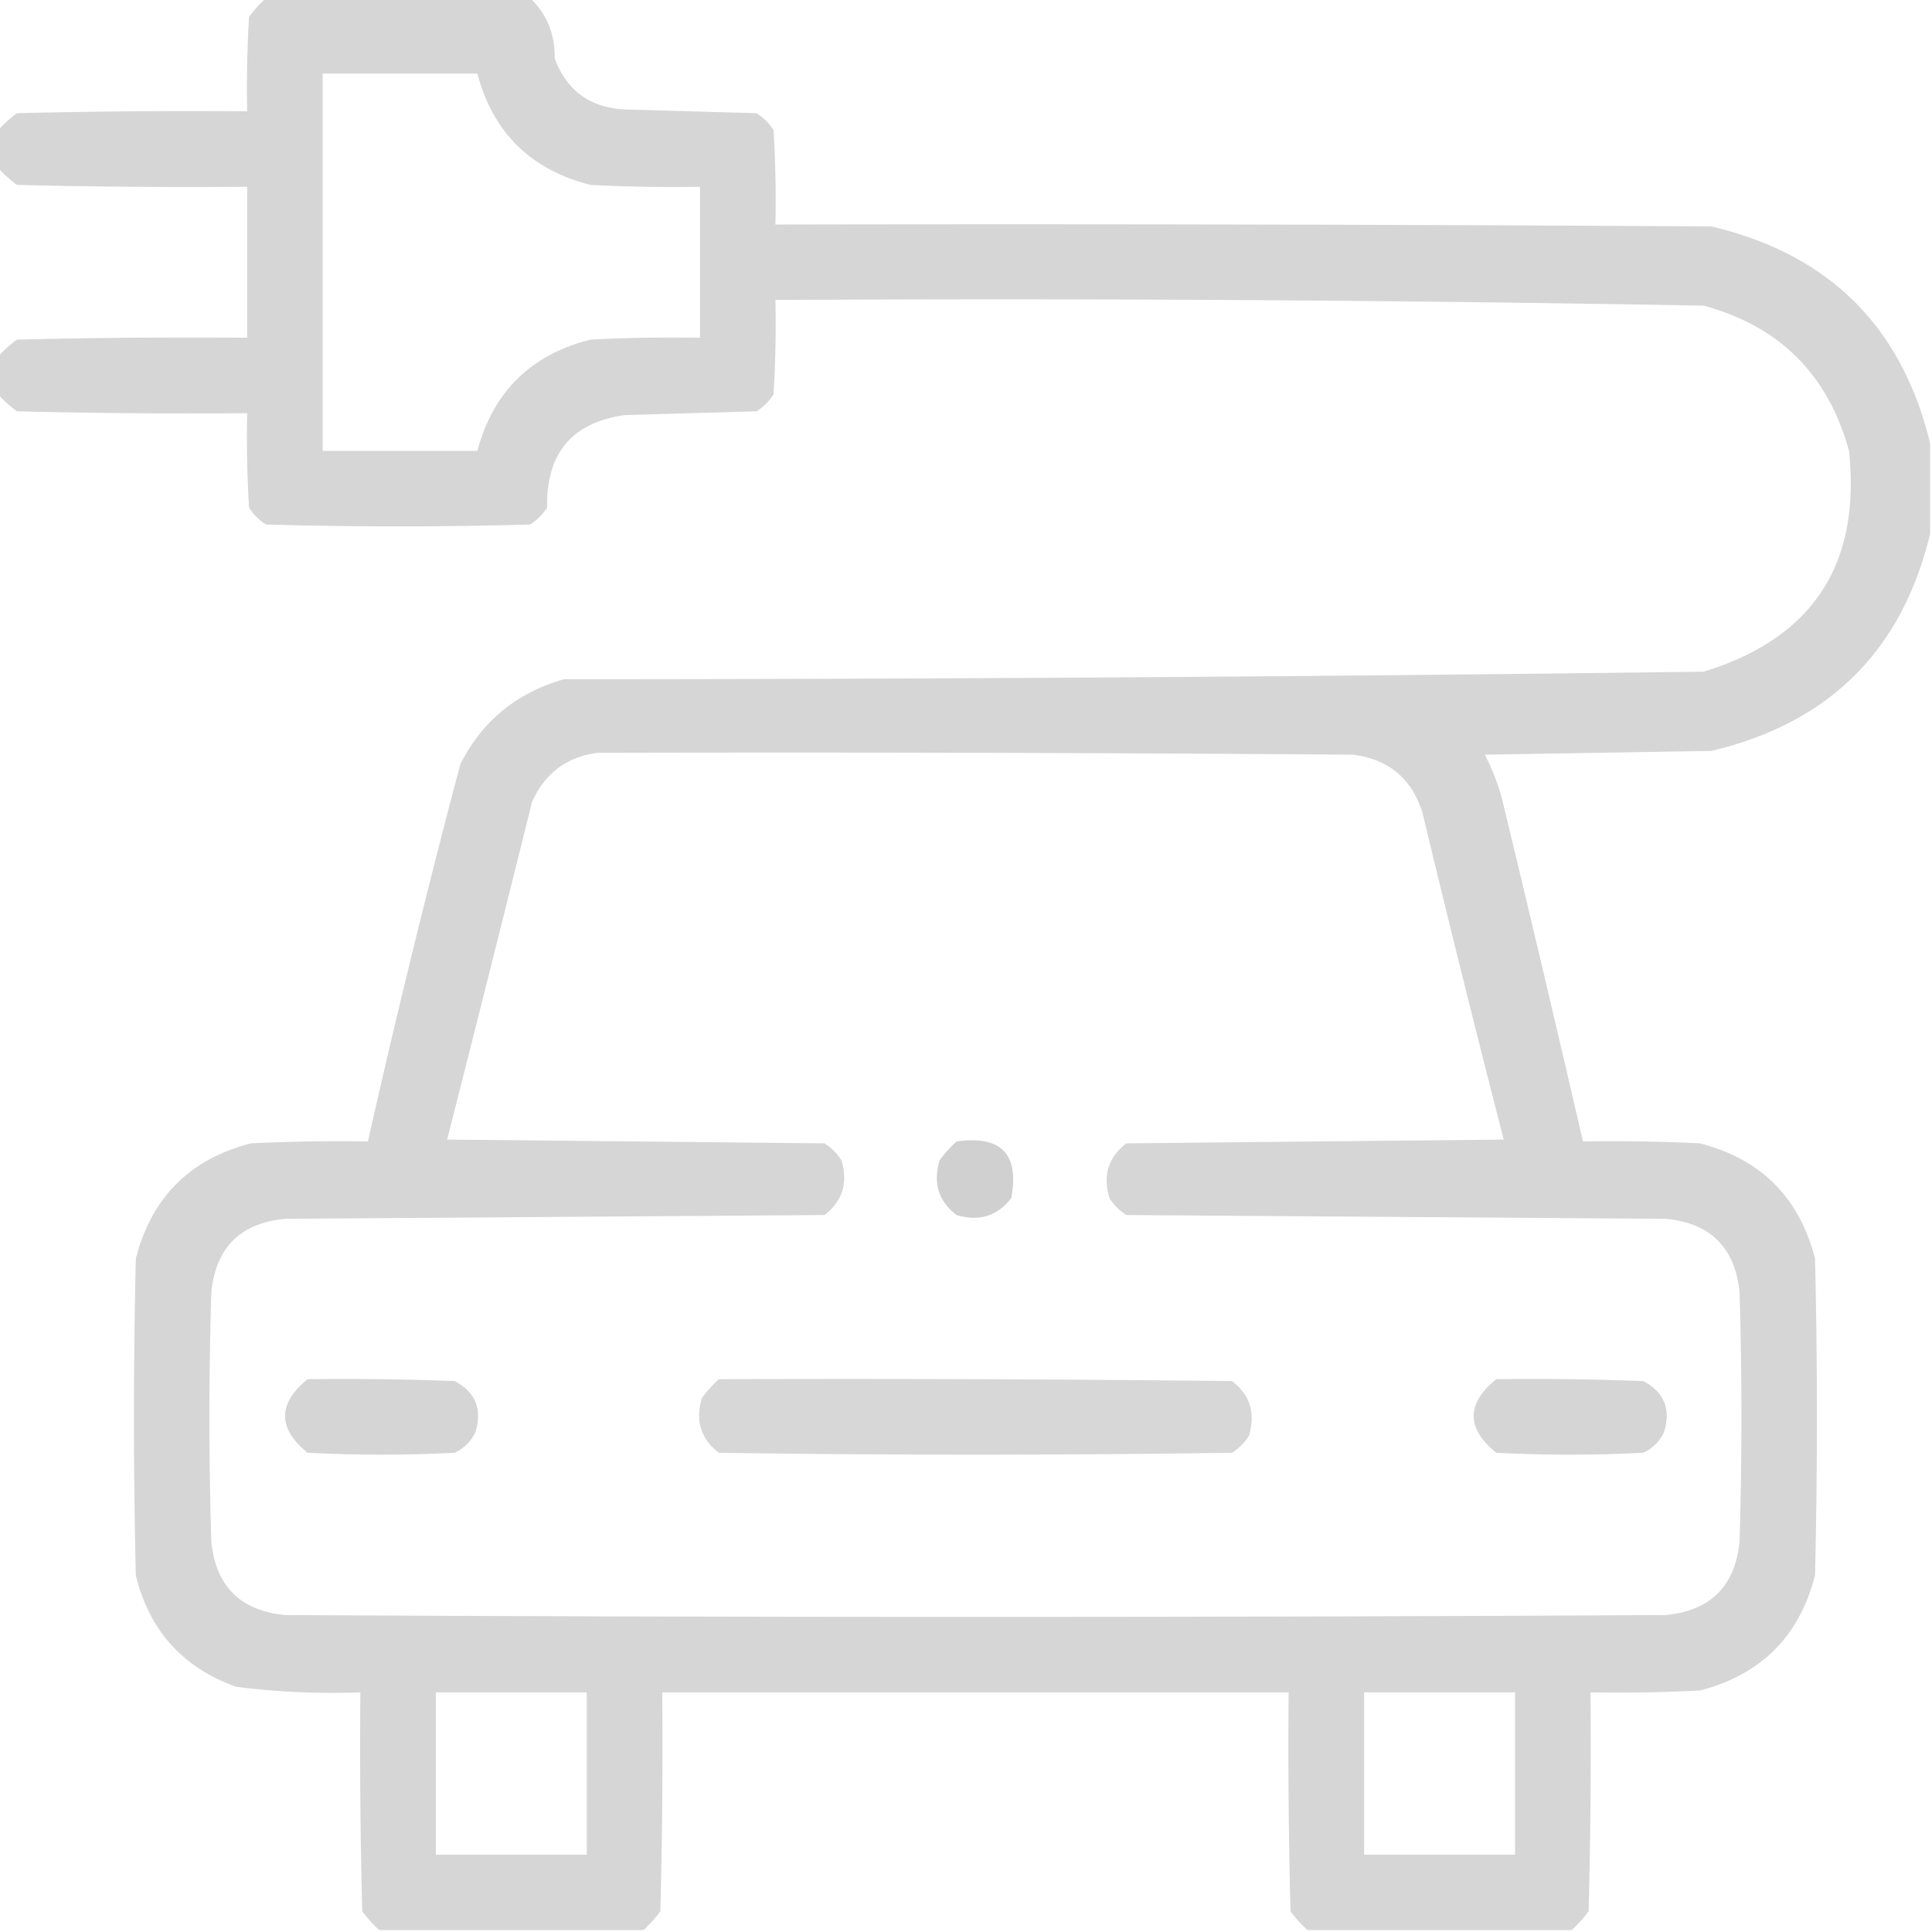 <svg xmlns="http://www.w3.org/2000/svg" width="512" height="512" style="shape-rendering:geometricPrecision;text-rendering:geometricPrecision;image-rendering:optimizeQuality;fill-rule:evenodd;clip-rule:evenodd"><path style="opacity:1" fill="#d6d6d6" d="M70.5-.5h70c4.442 4.225 6.609 9.558 6.5 16 3.196 8.52 9.363 13.02 18.5 13.5l35 1a14.503 14.503 0 0 1 4.5 4.5 313 313 0 0 1 .5 25c82.667-.167 165.334 0 248 .5 31.181 7.348 50.514 26.514 58 57.5v24c-7.486 30.986-26.819 50.152-58 57.5l-60 1a60.107 60.107 0 0 1 4.5 11.5 9001.482 9001.482 0 0 1 21.5 91c10.339-.166 20.672 0 31 .5 16.167 4.167 26.333 14.333 30.5 30.5.667 28 .667 56 0 84-4.167 16.167-14.333 26.333-30.5 30.5-9.661.5-19.328.666-29 .5.167 19.336 0 38.67-.5 58a32.864 32.864 0 0 1-4.5 5h-70a32.864 32.864 0 0 1-4.5-5c-.5-19.33-.667-38.664-.5-58h-166c.167 19.336 0 38.67-.5 58a32.864 32.864 0 0 1-4.5 5h-70a32.832 32.832 0 0 1-4.5-5c-.5-19.33-.667-38.664-.5-58a200.652 200.652 0 0 1-33-1.5c-14.106-5.106-22.94-14.939-26.5-29.5-.667-28-.667-56 0-84 4.167-16.167 14.333-26.333 30.5-30.5 10.328-.5 20.661-.666 31-.5a2731.35 2731.35 0 0 1 24.5-100c5.816-11.472 14.982-18.972 27.5-22.5 100.685-.023 201.352-.69 302-2 28.859-8.873 41.692-28.373 38.5-58.5-5.509-20.175-18.342-33.009-38.5-38.5-81.98-1.472-163.98-1.972-246-1.5a313 313 0 0 1-.5 25 14.51 14.51 0 0 1-4.5 4.5l-35 1c-13.95 2.008-20.783 10.175-20.5 24.5a14.51 14.51 0 0 1-4.5 4.5c-23.333.667-46.667.667-70 0a14.503 14.503 0 0 1-4.5-4.5c-.5-8.327-.666-16.66-.5-25-20.336.167-40.67 0-61-.5a32.865 32.865 0 0 1-5-4.5v-10a32.833 32.833 0 0 1 5-4.5c20.33-.5 40.664-.667 61-.5v-40c-20.336.167-40.67 0-61-.5a32.833 32.833 0 0 1-5-4.5v-10a32.833 32.833 0 0 1 5-4.5c20.33-.5 40.664-.667 61-.5-.166-8.34 0-16.673.5-25a32.833 32.833 0 0 1 4.5-5Zm15 20h41c4.185 15.684 14.185 25.518 30 29.5 9.661.5 19.328.666 29 .5v40c-9.672-.166-19.339 0-29 .5-15.815 3.982-25.815 13.816-30 29.5h-41v-100Zm73 180c66.667-.167 133.334 0 200 .5 9.496 1.161 15.663 6.328 18.5 15.5a5463.194 5463.194 0 0 0 21.5 86.5l-100 1c-4.775 3.655-6.275 8.488-4.5 14.5a14.51 14.51 0 0 0 4.5 4.5l143 1c11.833 1.167 18.333 7.667 19.5 19.5.667 22 .667 44 0 66-1.167 11.833-7.667 18.333-19.5 19.5-122 .667-244 .667-366 0-11.833-1.167-18.333-7.667-19.5-19.5-.667-22-.667-44 0-66 1.167-11.833 7.667-18.333 19.5-19.5l143-1c4.775-3.655 6.275-8.488 4.5-14.5a14.51 14.51 0 0 0-4.5-4.5l-100-1a17539.704 17539.704 0 0 0 22.5-89.5c3.494-7.682 9.327-12.015 17.5-13Zm-43 249h40v43h-40v-43Zm246 0h40v43h-40v-43Z"/><path style="opacity:1" fill="#d0d0d0" d="M253.5 302.5c11.824-1.676 16.658 3.324 14.5 15-3.655 4.775-8.488 6.275-14.5 4.5-4.775-3.655-6.275-8.488-4.5-14.5a32.864 32.864 0 0 1 4.5-5Z"/><path style="opacity:1" fill="#d5d5d5" d="M81.5 365.5c13.004-.167 26.004 0 39 .5 5.525 2.919 7.358 7.419 5.5 13.5-1.167 2.5-3 4.333-5.5 5.5-13 .667-26 .667-39 0-7.945-6.497-7.945-12.997 0-19.5Z"/><path style="opacity:1" fill="#d7d7d7" d="M190.5 365.5c45.335-.167 90.668 0 136 .5 4.775 3.655 6.275 8.488 4.5 14.5a14.51 14.51 0 0 1-4.5 4.5 4621.94 4621.94 0 0 1-136 0c-4.775-3.655-6.275-8.488-4.5-14.5a32.864 32.864 0 0 1 4.5-5Z"/><path style="opacity:1" fill="#d5d5d5" d="M396.5 365.5c13.004-.167 26.004 0 39 .5 5.525 2.919 7.358 7.419 5.5 13.5-1.167 2.5-3 4.333-5.5 5.5-13 .667-26 .667-39 0-7.945-6.497-7.945-12.997 0-19.5Z"/></svg>